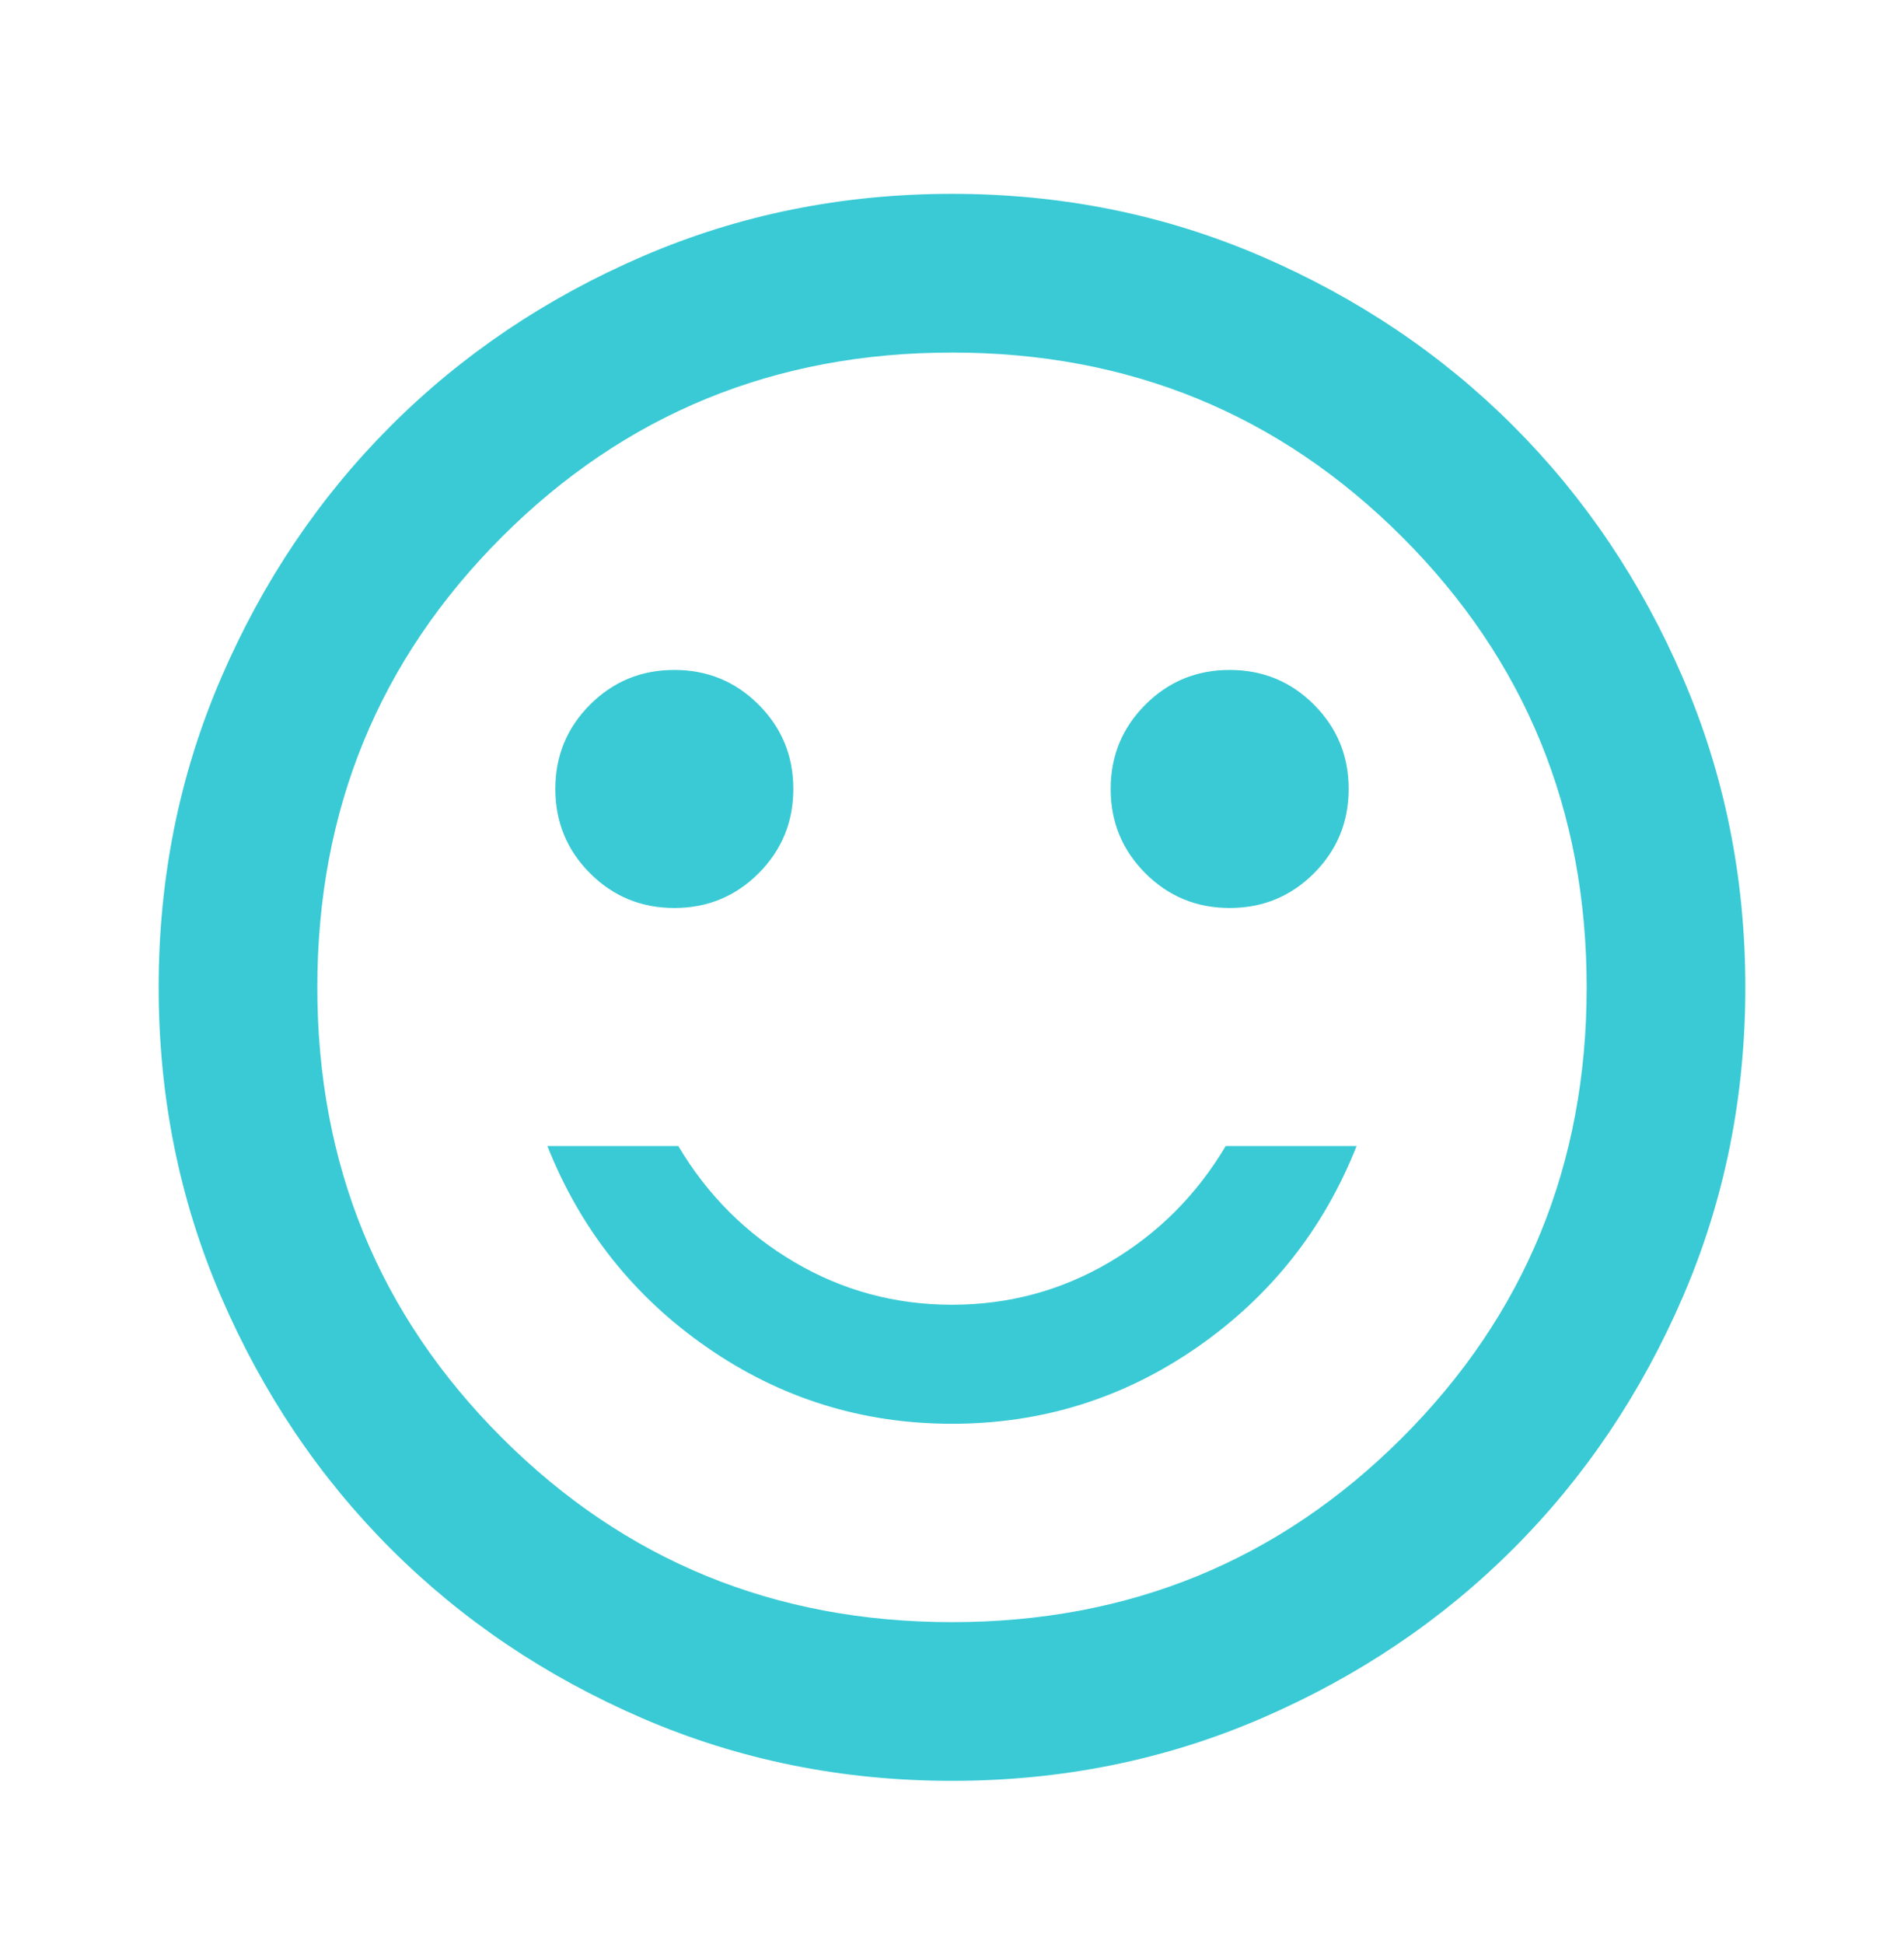 <svg width="48" height="49" viewBox="0 0 48 49" fill="none" xmlns="http://www.w3.org/2000/svg">
<mask id="mask0_282_1405" style="mask-type:alpha" maskUnits="userSpaceOnUse" x="0" y="0" width="48" height="49">
<rect y="0.886" width="48" height="48" fill="#D9D9D9"/>
</mask>
<g mask="url(#mask0_282_1405)">
<path d="M31 22.886C31.833 22.886 32.542 22.594 33.125 22.011C33.708 21.427 34 20.719 34 19.886C34 19.052 33.708 18.344 33.125 17.761C32.542 17.177 31.833 16.886 31 16.886C30.167 16.886 29.458 17.177 28.875 17.761C28.292 18.344 28 19.052 28 19.886C28 20.719 28.292 21.427 28.875 22.011C29.458 22.594 30.167 22.886 31 22.886ZM17 22.886C17.833 22.886 18.542 22.594 19.125 22.011C19.708 21.427 20 20.719 20 19.886C20 19.052 19.708 18.344 19.125 17.761C18.542 17.177 17.833 16.886 17 16.886C16.167 16.886 15.458 17.177 14.875 17.761C14.292 18.344 14 19.052 14 19.886C14 20.719 14.292 21.427 14.875 22.011C15.458 22.594 16.167 22.886 17 22.886ZM24 35.886C26.267 35.886 28.325 35.244 30.175 33.961C32.025 32.678 33.367 30.986 34.2 28.886H30.9C30.167 30.119 29.192 31.094 27.975 31.811C26.758 32.528 25.433 32.886 24 32.886C22.567 32.886 21.242 32.528 20.025 31.811C18.808 31.094 17.833 30.119 17.1 28.886H13.8C14.633 30.986 15.975 32.678 17.825 33.961C19.675 35.244 21.733 35.886 24 35.886ZM24 44.886C21.233 44.886 18.633 44.361 16.2 43.311C13.767 42.261 11.65 40.836 9.85 39.036C8.05 37.236 6.625 35.119 5.575 32.686C4.525 30.253 4 27.652 4 24.886C4 22.119 4.525 19.519 5.575 17.086C6.625 14.652 8.05 12.536 9.85 10.736C11.65 8.936 13.767 7.511 16.2 6.461C18.633 5.411 21.233 4.886 24 4.886C26.767 4.886 29.367 5.411 31.8 6.461C34.233 7.511 36.35 8.936 38.15 10.736C39.95 12.536 41.375 14.652 42.425 17.086C43.475 19.519 44 22.119 44 24.886C44 27.652 43.475 30.253 42.425 32.686C41.375 35.119 39.95 37.236 38.15 39.036C36.35 40.836 34.233 42.261 31.8 43.311C29.367 44.361 26.767 44.886 24 44.886ZM24 40.886C28.467 40.886 32.25 39.336 35.35 36.236C38.45 33.136 40 29.352 40 24.886C40 20.419 38.45 16.636 35.35 13.536C32.25 10.436 28.467 8.886 24 8.886C19.533 8.886 15.75 10.436 12.65 13.536C9.55 16.636 8 20.419 8 24.886C8 29.352 9.55 33.136 12.65 36.236C15.75 39.336 19.533 40.886 24 40.886Z" fill="#39CAD5"/>
</g>
</svg>
